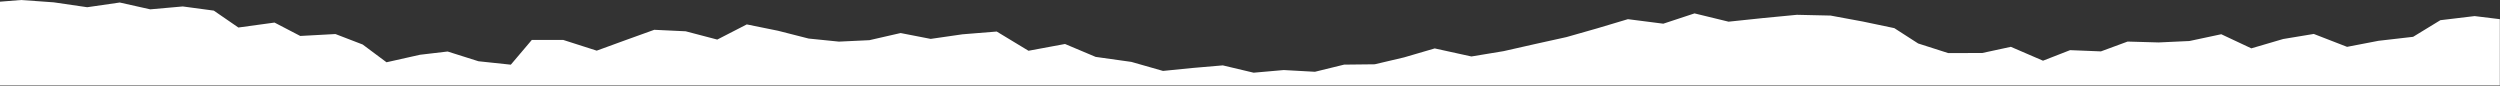 <svg width="2041" height="70" viewBox="0 0 2041 70" fill="none" xmlns="http://www.w3.org/2000/svg">
<rect x="0" y="0" width="2041" height="70" fill="#333333" stroke="none"/>
<path d="M0 69.649H2040.87V15.649L2020.28 13.134L1992.32 16.485L1970.07 30.058L1941.8 33.309L1916.15 38.248L1888.97 27.71L1863.95 31.857L1837.99 39.474L1813.44 27.947L1787.48 33.481L1762.3 34.651L1736.97 33.936L1715.19 41.954L1690.01 40.942L1667.92 49.555L1641.66 38.224L1618.34 43.264L1590.53 43.341L1565.98 35.484L1546.52 22.968L1520.88 17.59L1494.47 12.707L1466.98 12.09L1439.32 14.746L1411.21 17.699L1383.41 10.931L1357.92 19.343L1329.03 15.649L1303.85 23.168L1278.82 30.29L1253.33 35.925L1227.53 41.757L1201.27 46.1L1171.31 39.529L1146.28 46.849L1122.33 52.485L1097.31 52.762L1073.52 58.596L1048.03 57.186L1023.47 59.349L998.294 53.376L974.196 55.44L949.48 57.9L923.688 50.538L894.496 46.447L869.479 35.91L839.663 41.442L813.722 25.746L785.762 28.005L759.809 31.754L735.252 26.972L709.761 32.805L684.891 33.975L660.178 31.474L635.158 25.105L609.674 19.926L585.569 32.307L559.777 25.54L534.136 24.329L510.497 32.841L487.167 41.354L459.832 32.602L434.19 32.581L417.032 52.805L390.619 50.006L365.446 42.049L342.892 44.709L315.547 50.838L296.093 36.338L273.855 27.788L245.123 29.352L224.122 18.422L194.617 22.466L174.544 8.66L149.214 5.266L122.644 7.625L97.778 2.05L71.207 5.897L43.869 1.907L17.147 0L0 1.375V69.649Z" fill="white"/>
</svg>
